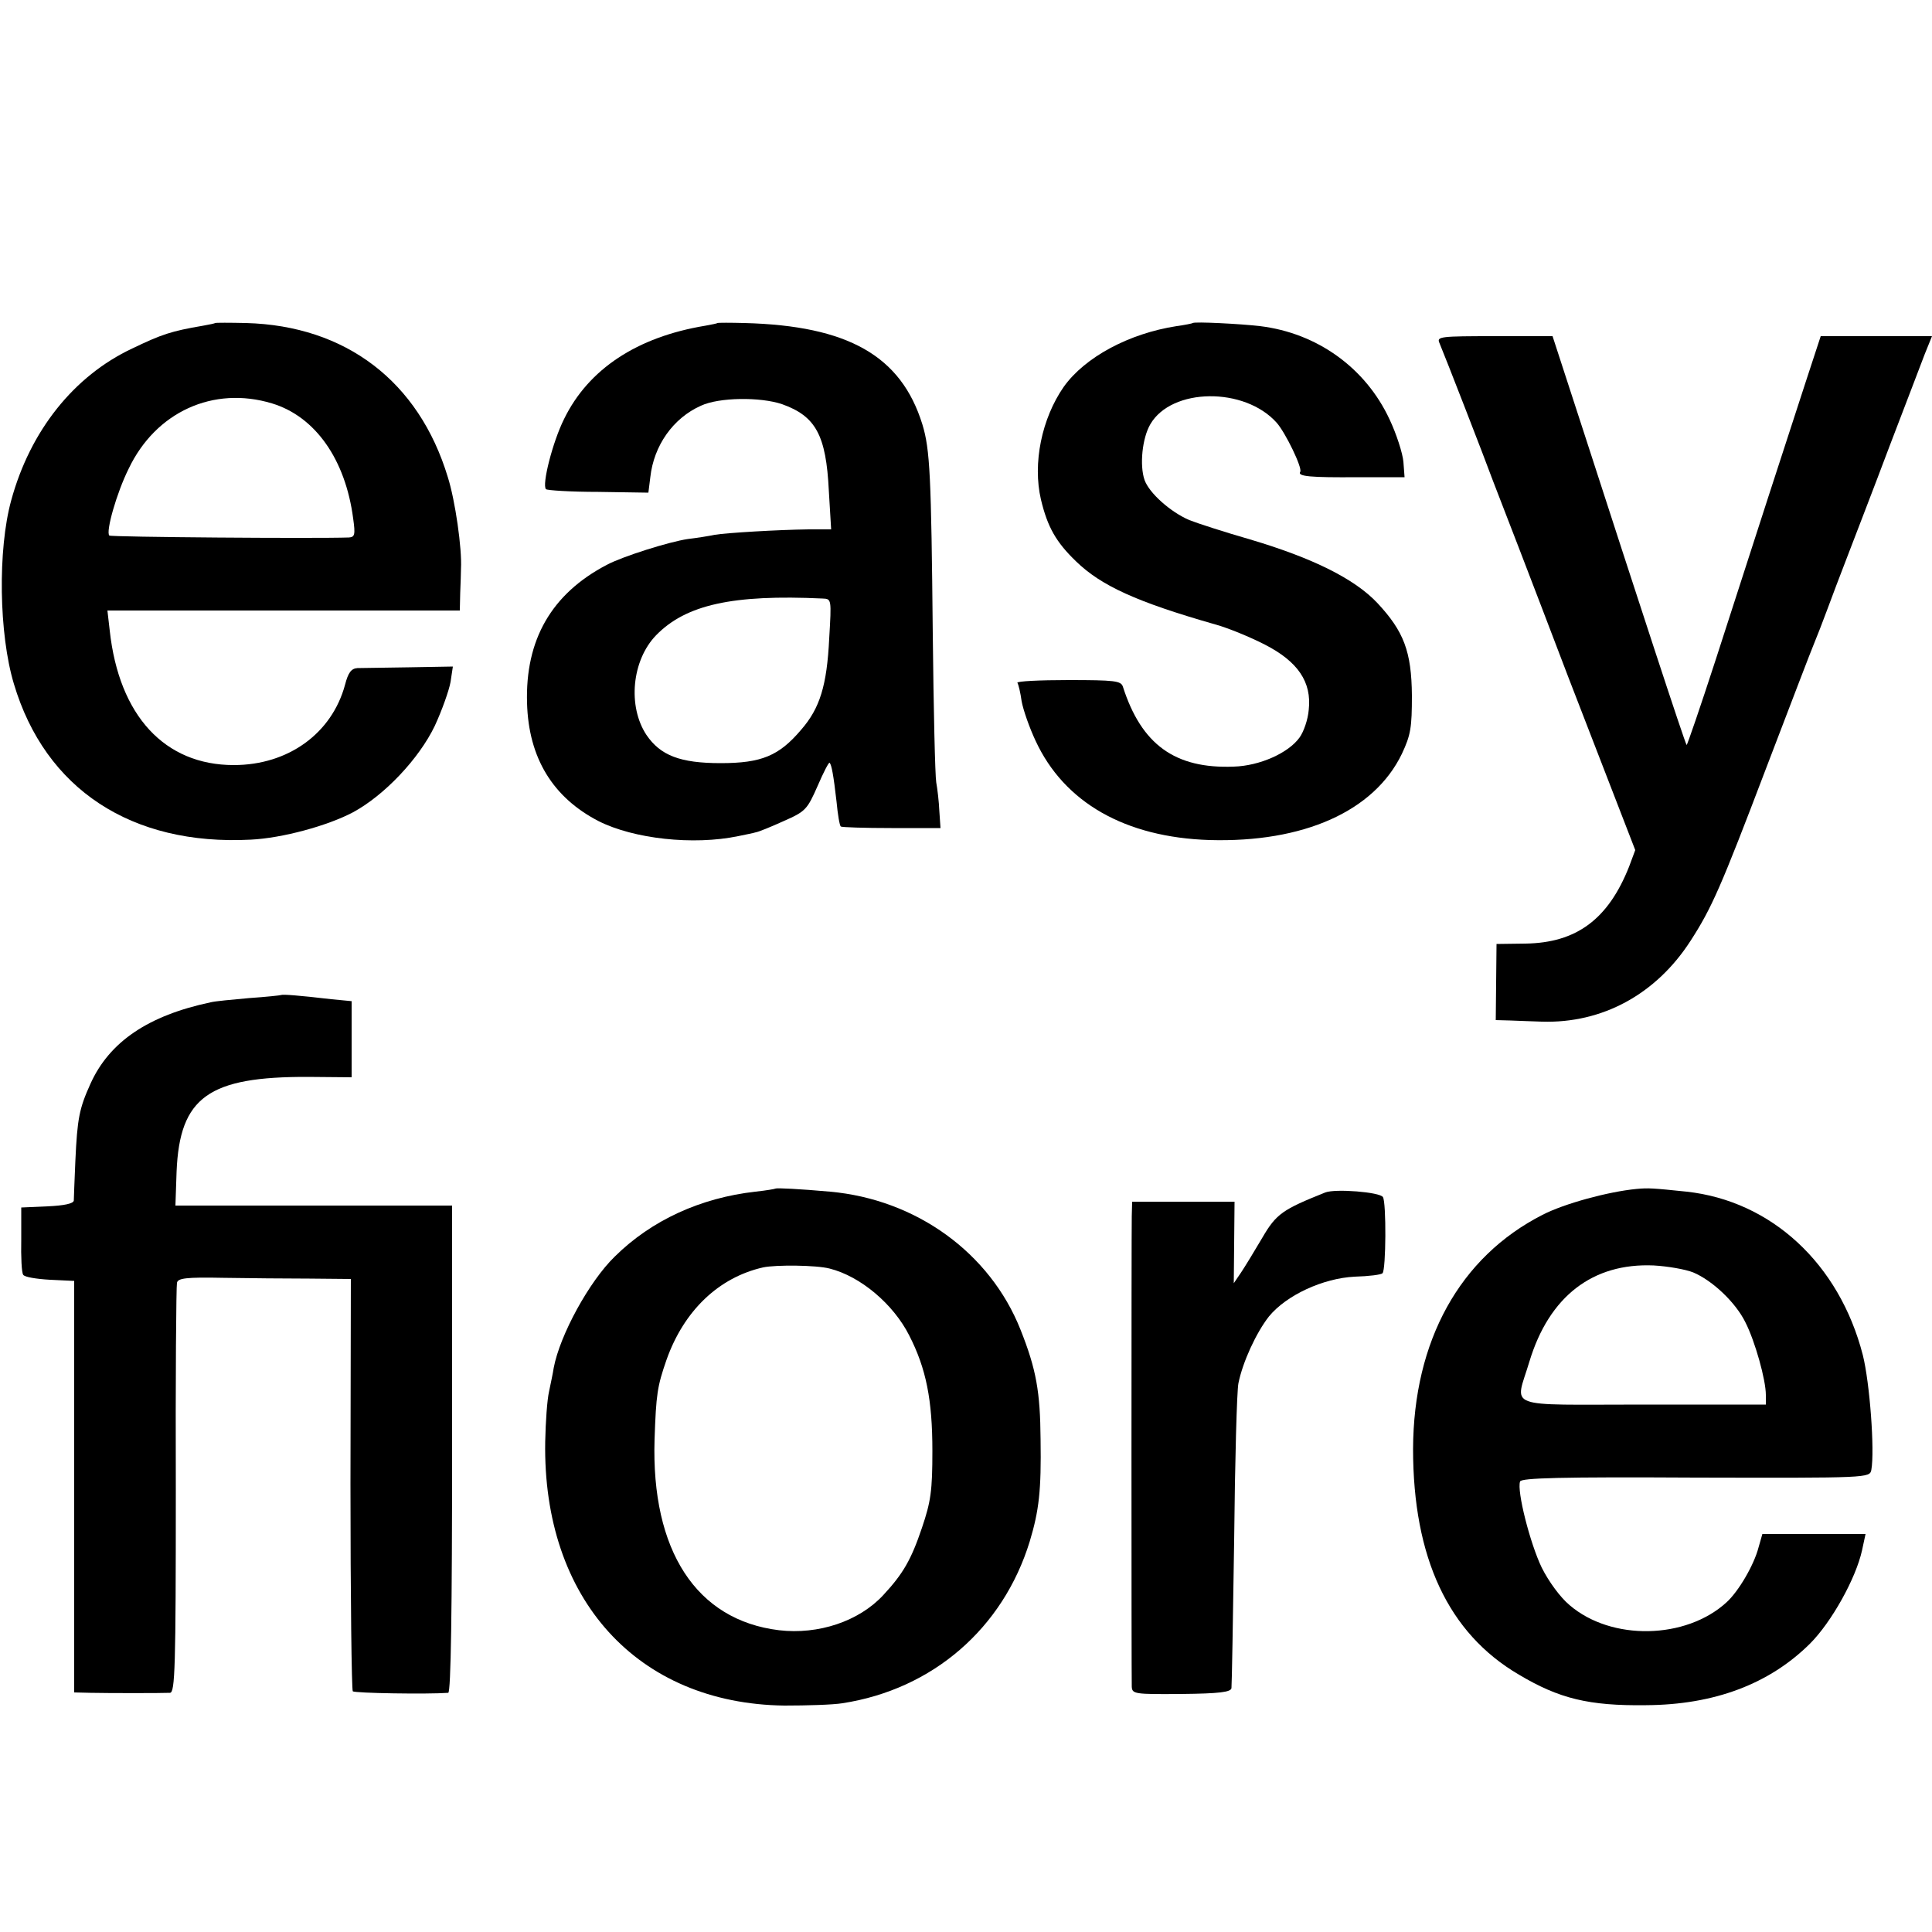 <?xml version="1.0" standalone="no"?>
<!DOCTYPE svg PUBLIC "-//W3C//DTD SVG 20010904//EN"
 "http://www.w3.org/TR/2001/REC-SVG-20010904/DTD/svg10.dtd">
<svg version="1.0" xmlns="http://www.w3.org/2000/svg"
 width="500pt" height="500pt" viewBox="0 0 500 500"
 preserveAspectRatio="xMidYMid meet">
<g transform="translate(0,500) scale(0.1,-0.1)"
fill="#000000" stroke="none">
<path d="M557 4164 c-1 -1 -15 -4 -32 -7 -82 -14 -106 -22 -183 -59 -151 -71
-264 -213 -313 -393 -35 -127 -32 -346 7 -475 81 -272 304 -419 613 -403 82 4
199 36 265 71 81 44 170 138 211 223 19 41 37 92 41 114 l6 40 -114 -2 c-62
-1 -122 -2 -133 -2 -16 -1 -24 -12 -32 -43 -34 -126 -147 -208 -288 -208 -179
0 -297 128 -321 348 l-6 52 456 0 456 0 1 45 c1 25 2 53 2 63 3 52 -15 177
-34 237 -75 248 -264 392 -522 399 -43 1 -79 1 -80 0z m147 -208 c112 -34 190
-145 210 -298 6 -42 4 -48 -11 -49 -89 -3 -616 1 -620 5 -10 9 19 111 50 173
70 147 219 215 371 169z"/>
<path d="M1857 4164 c-1 -1 -15 -4 -32 -7 -176 -29 -302 -112 -365 -241 -30
-60 -58 -171 -47 -182 3 -3 64 -7 135 -7 l130 -2 5 40 c9 82 59 153 131 185
47 22 154 23 210 4 87 -31 114 -80 121 -224 l6 -100 -58 0 c-81 -1 -213 -9
-243 -14 -14 -3 -45 -8 -70 -11 -48 -7 -169 -45 -210 -67 -143 -75 -211 -194
-206 -358 4 -142 67 -244 185 -305 91 -46 245 -63 361 -39 19 4 40 8 46 10 7
1 39 14 72 29 57 25 61 30 88 91 15 35 29 62 31 60 5 -5 10 -31 18 -101 3 -33
8 -62 11 -64 2 -2 61 -4 131 -4 l127 0 -3 44 c-1 24 -5 58 -8 74 -3 17 -7 190
-9 385 -4 407 -7 477 -27 542 -55 177 -192 255 -460 262 -37 1 -68 1 -70 0z
m272 -713 c23 -1 23 -1 17 -103 -6 -122 -24 -181 -73 -237 -57 -67 -102 -86
-208 -86 -105 0 -156 20 -192 73 -49 74 -38 193 25 258 77 79 198 106 431 95z"/>
<path d="M3087 4164 c-1 -1 -20 -5 -42 -8 -123 -19 -237 -80 -292 -157 -57
-82 -81 -198 -59 -292 17 -71 39 -110 91 -160 65 -63 157 -105 360 -163 33 -9
91 -33 128 -52 86 -44 122 -97 114 -169 -2 -25 -13 -57 -24 -72 -29 -40 -103
-73 -170 -75 -152 -6 -239 57 -287 207 -5 15 -21 17 -141 17 -75 0 -134 -3
-132 -7 3 -5 8 -26 11 -48 4 -22 20 -68 36 -102 74 -160 232 -250 450 -257
243 -7 426 74 498 223 23 49 26 68 26 151 -1 114 -21 166 -89 239 -59 63 -168
117 -330 165 -66 19 -137 42 -157 50 -49 21 -104 70 -116 104 -13 38 -6 108
15 144 55 95 244 97 327 4 23 -26 67 -117 61 -127 -8 -12 26 -15 150 -14 l120
0 -3 40 c-2 22 -18 72 -36 110 -62 133 -187 223 -335 241 -51 6 -170 12 -174
8z"/>
<path d="M3725 4113 c14 -33 117 -298 139 -358 13 -33 101 -261 195 -508 l173
-447 -16 -43 c-54 -136 -136 -197 -268 -199 l-75 -1 -1 -98 -1 -99 37 -1 c20
-1 57 -2 82 -3 157 -5 296 71 385 209 55 85 79 140 195 445 62 162 118 309
125 325 7 17 22 55 33 85 11 30 36 96 55 145 19 50 68 176 107 280 40 105 81
211 91 238 l19 47 -144 0 -144 0 -40 -122 c-46 -141 -129 -396 -232 -716 -40
-123 -74 -222 -75 -220 -4 3 -133 398 -265 806 l-82 252 -150 0 c-139 0 -150
-1 -143 -17z"/>
<path d="M728 2425 c-2 -1 -39 -5 -83 -8 -44 -4 -89 -8 -100 -11 -161 -34
-262 -102 -311 -211 -29 -64 -34 -90 -39 -200 -2 -49 -4 -95 -4 -102 -1 -8
-25 -13 -68 -15 l-68 -3 0 -82 c-1 -46 1 -87 5 -92 3 -6 34 -11 69 -13 l63 -3
0 -532 0 -533 42 -1 c46 -1 183 -1 206 0 13 1 15 65 15 524 -1 287 1 529 3
537 2 12 23 15 120 13 64 -1 165 -2 223 -2 l107 -1 -1 -530 c0 -292 3 -533 6
-537 5 -5 194 -8 247 -4 7 1 10 218 10 631 l0 630 -358 0 -358 0 3 88 c8 193
83 246 341 245 l112 -1 0 98 0 99 -52 5 c-85 10 -127 13 -130 11z"/>
<path d="M2007 1924 c-1 -1 -24 -5 -52 -8 -142 -16 -269 -74 -364 -168 -66
-64 -142 -203 -158 -288 -2 -14 -8 -41 -12 -61 -5 -21 -9 -79 -10 -130 -7
-407 238 -678 619 -683 58 0 125 2 150 6 234 36 416 194 485 419 24 80 30 131
28 264 -1 123 -11 181 -52 284 -79 199 -270 337 -493 357 -78 7 -138 10 -141
8z m140 -207 c80 -20 165 -92 206 -173 44 -86 60 -167 60 -299 0 -103 -4 -131
-27 -199 -28 -83 -49 -119 -100 -174 -63 -68 -168 -103 -270 -91 -214 26 -331
206 -322 494 4 117 7 137 31 206 45 127 135 213 250 239 33 7 138 6 172 -3z"/>
<path d="M4235 1923 c-73 -7 -187 -38 -243 -67 -214 -109 -334 -326 -335 -606
0 -281 91 -477 274 -584 104 -62 181 -81 329 -79 177 1 319 55 424 159 56 56
119 169 135 242 l9 42 -134 0 -133 0 -10 -35 c-12 -46 -52 -114 -83 -142 -105
-96 -298 -100 -406 -7 -24 20 -54 61 -72 97 -30 62 -65 199 -56 223 3 9 105
12 455 10 446 -1 450 -1 454 20 9 50 -4 225 -22 297 -61 237 -237 399 -456
423 -87 9 -99 10 -130 7z m147 -216 c50 -21 110 -78 135 -129 25 -49 53 -149
53 -188 l0 -25 -317 0 c-366 0 -332 -13 -295 111 51 169 164 256 322 249 36
-2 82 -10 102 -18z"/>
<path d="M3430 1914 c-110 -44 -127 -55 -163 -117 -20 -34 -45 -75 -55 -90
l-19 -28 1 105 1 106 -132 0 -133 0 -1 -37 c-1 -50 -1 -1192 0 -1218 1 -19 7
-20 128 -19 100 1 128 5 130 15 1 8 4 181 7 384 2 204 7 386 11 405 11 55 46
131 79 173 45 55 140 99 222 103 36 1 69 5 72 9 9 9 10 183 1 197 -8 13 -123
22 -149 12z"/>
</g>
</svg>

